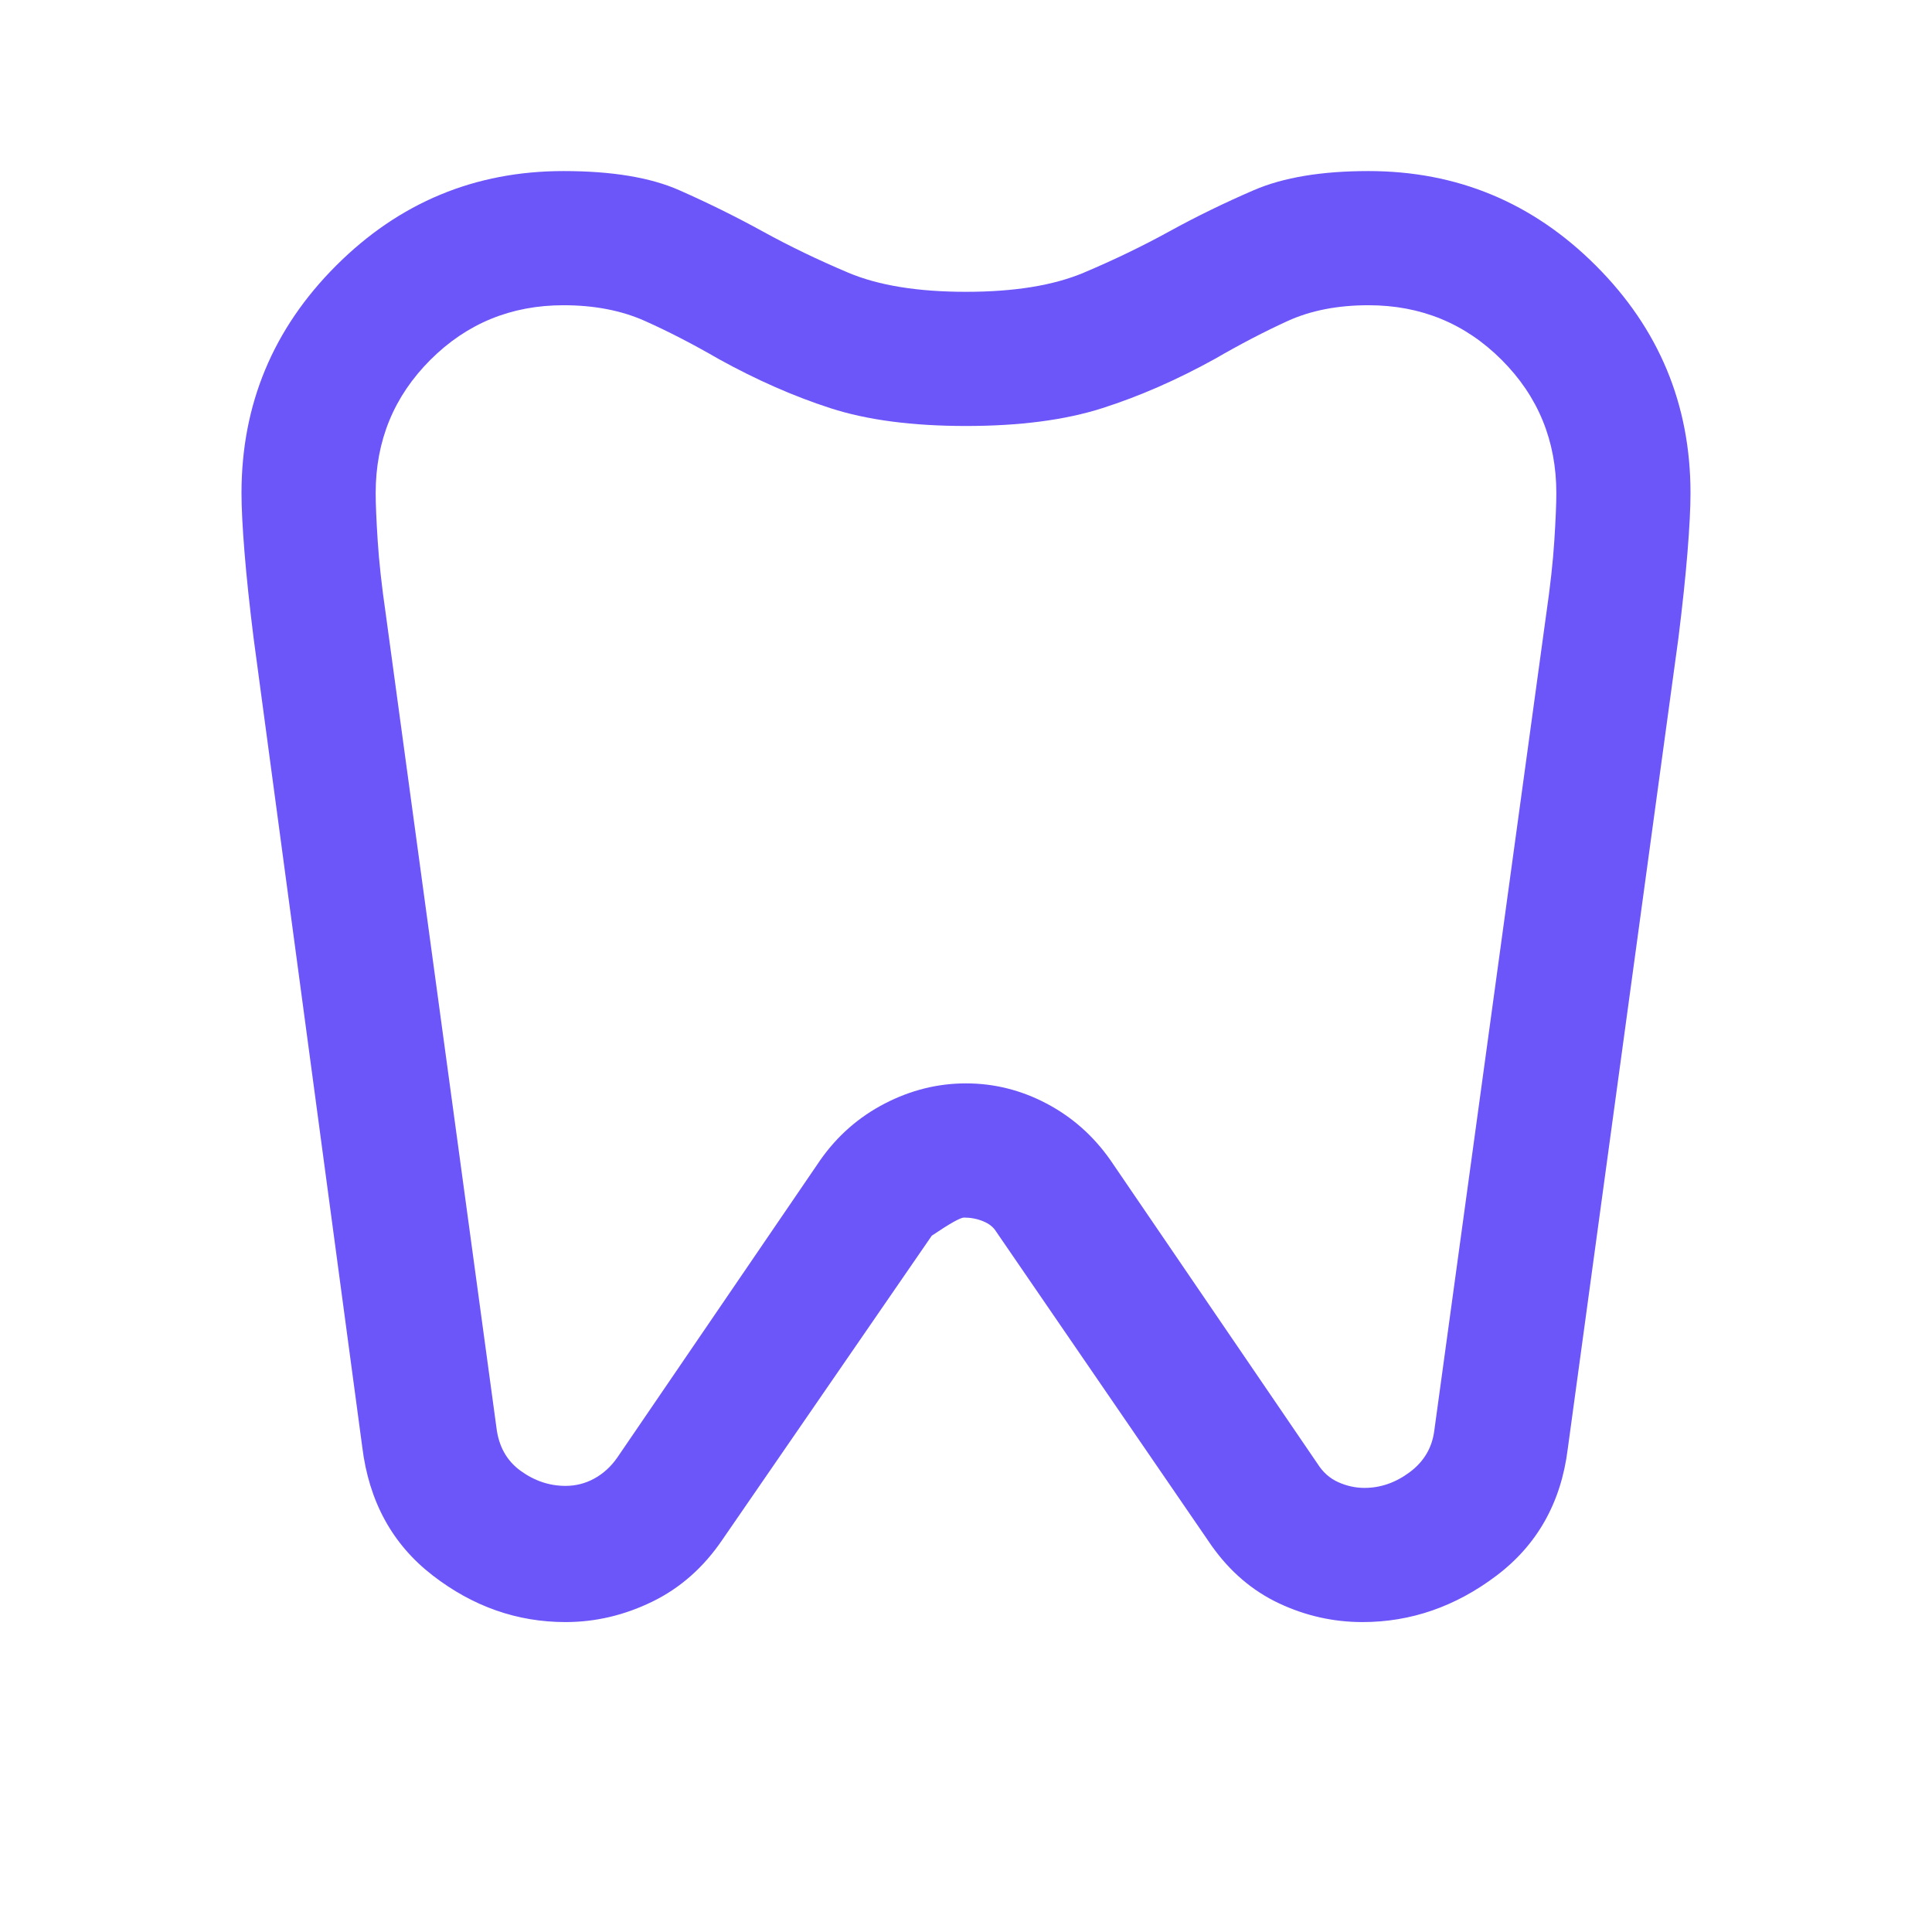 <svg xmlns="http://www.w3.org/2000/svg" height="40px" viewBox="0 -960 960 960" width="40px" fill="#6C55F9"><path d="M680-875q66 0 113 47t47 113q0 11-1.5 29.5T834-643l-55 403q-5 40-35.5 63T677-154q-21.67 0-41.5-9.33-19.83-9.34-33.5-28.67L495-348q-2-3.33-6.5-5.17Q484-355 479-355q-2.67 0-16 9L359-195q-14 20.67-34.83 30.83Q303.33-154 281-154q-36 0-66-23.17-30-23.16-35-63.83l-54-402q-3-24-4.5-42.5T120-715q0-66 47-113t113-47q36 0 57.5 9.5T379-845q20 11 42.5 20.5T480-815q36 0 58.5-9.5T581-845q20-11 42-20.5t57-9.5Zm0 66.67q-23 0-40.17 7.83-17.16 7.83-36.16 18.83-28.34 15.67-56 24.5-27.67 8.84-67.67 8.84t-67.33-8.84Q385.33-766 357-781.67q-19-11-36.5-18.83-17.5-7.83-40.5-7.83-39 0-66.17 27.16Q186.67-754 186.67-715q0 8 1 23.67 1 15.66 4 36.33l55 404.33q1.66 14 12 21.5 10.33 7.5 22.33 7.5 7.67 0 14.33-3.66 6.67-3.67 11.34-10.34l101-148q12.66-18 32-28 19.33-10 40.33-10t40 10q19 10 31.67 28l103 151q4 6.34 10.33 9.17t13 2.83q12 0 22.5-7.83t12.17-20.5l55.66-406q3-20.67 4-36.33 1-15.67 1-23.67 0-39-27.16-66.17Q719-808.33 680-808.33ZM480-515Z"/></svg>